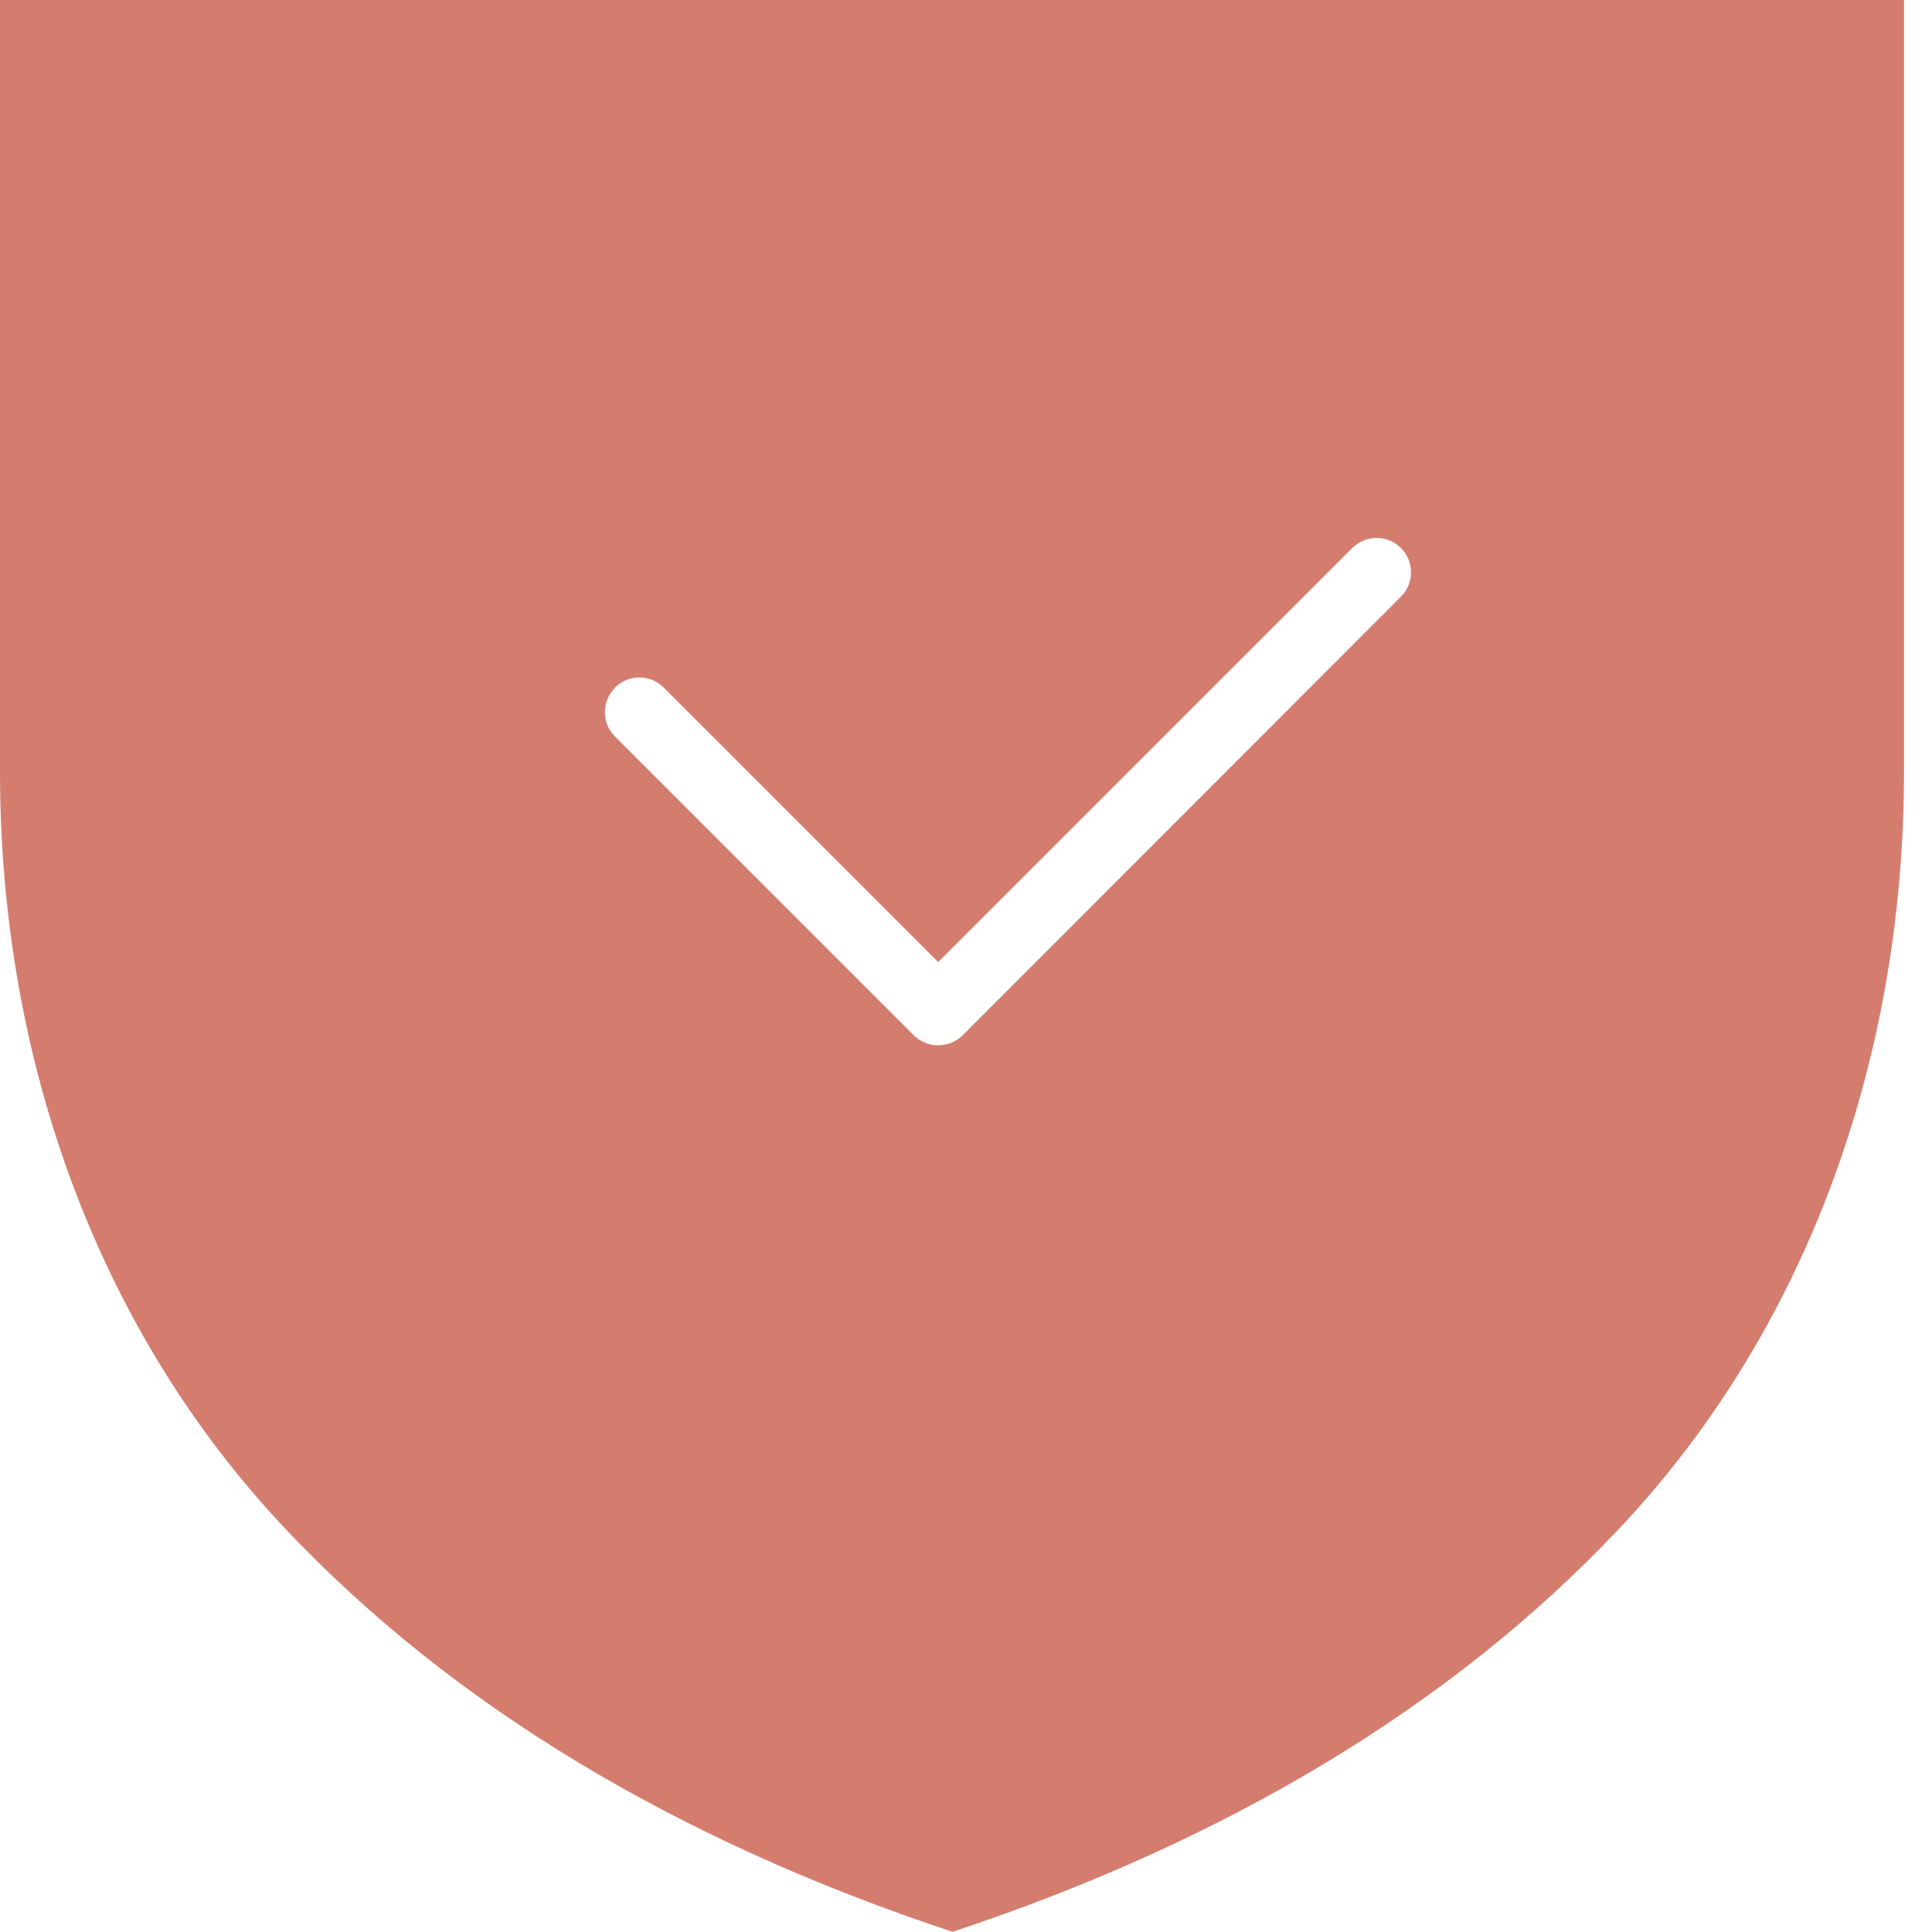 <svg width="43" height="43" viewBox="0 0 43 43" fill="none" xmlns="http://www.w3.org/2000/svg">
<g clip-path="url(#clip0_4361_5508)">
<path d="M21.189 43C27.337 40.963 32.325 37.951 36.014 34.047C40.118 29.712 42.377 23.717 42.377 17.177V0H0V17.169C0 23.717 2.26 29.704 6.364 34.039C10.053 37.943 15.04 40.956 21.189 42.992V43ZM13.688 15.302C13.988 15.002 14.472 15.002 14.771 15.302L20.881 21.412L30.096 12.197C30.396 11.897 30.88 11.897 31.18 12.197C31.48 12.496 31.48 12.981 31.18 13.28L21.427 23.041C21.281 23.187 21.089 23.264 20.881 23.264C20.674 23.264 20.482 23.187 20.336 23.041L13.688 16.393C13.388 16.093 13.388 15.609 13.688 15.309V15.302Z" fill="#D47D6E"/>
</g>
<defs>
<clipPath id="clip0_4361_5508">
<rect width="42.377" height="43" fill="white"/>
</clipPath>
</defs>
</svg>
